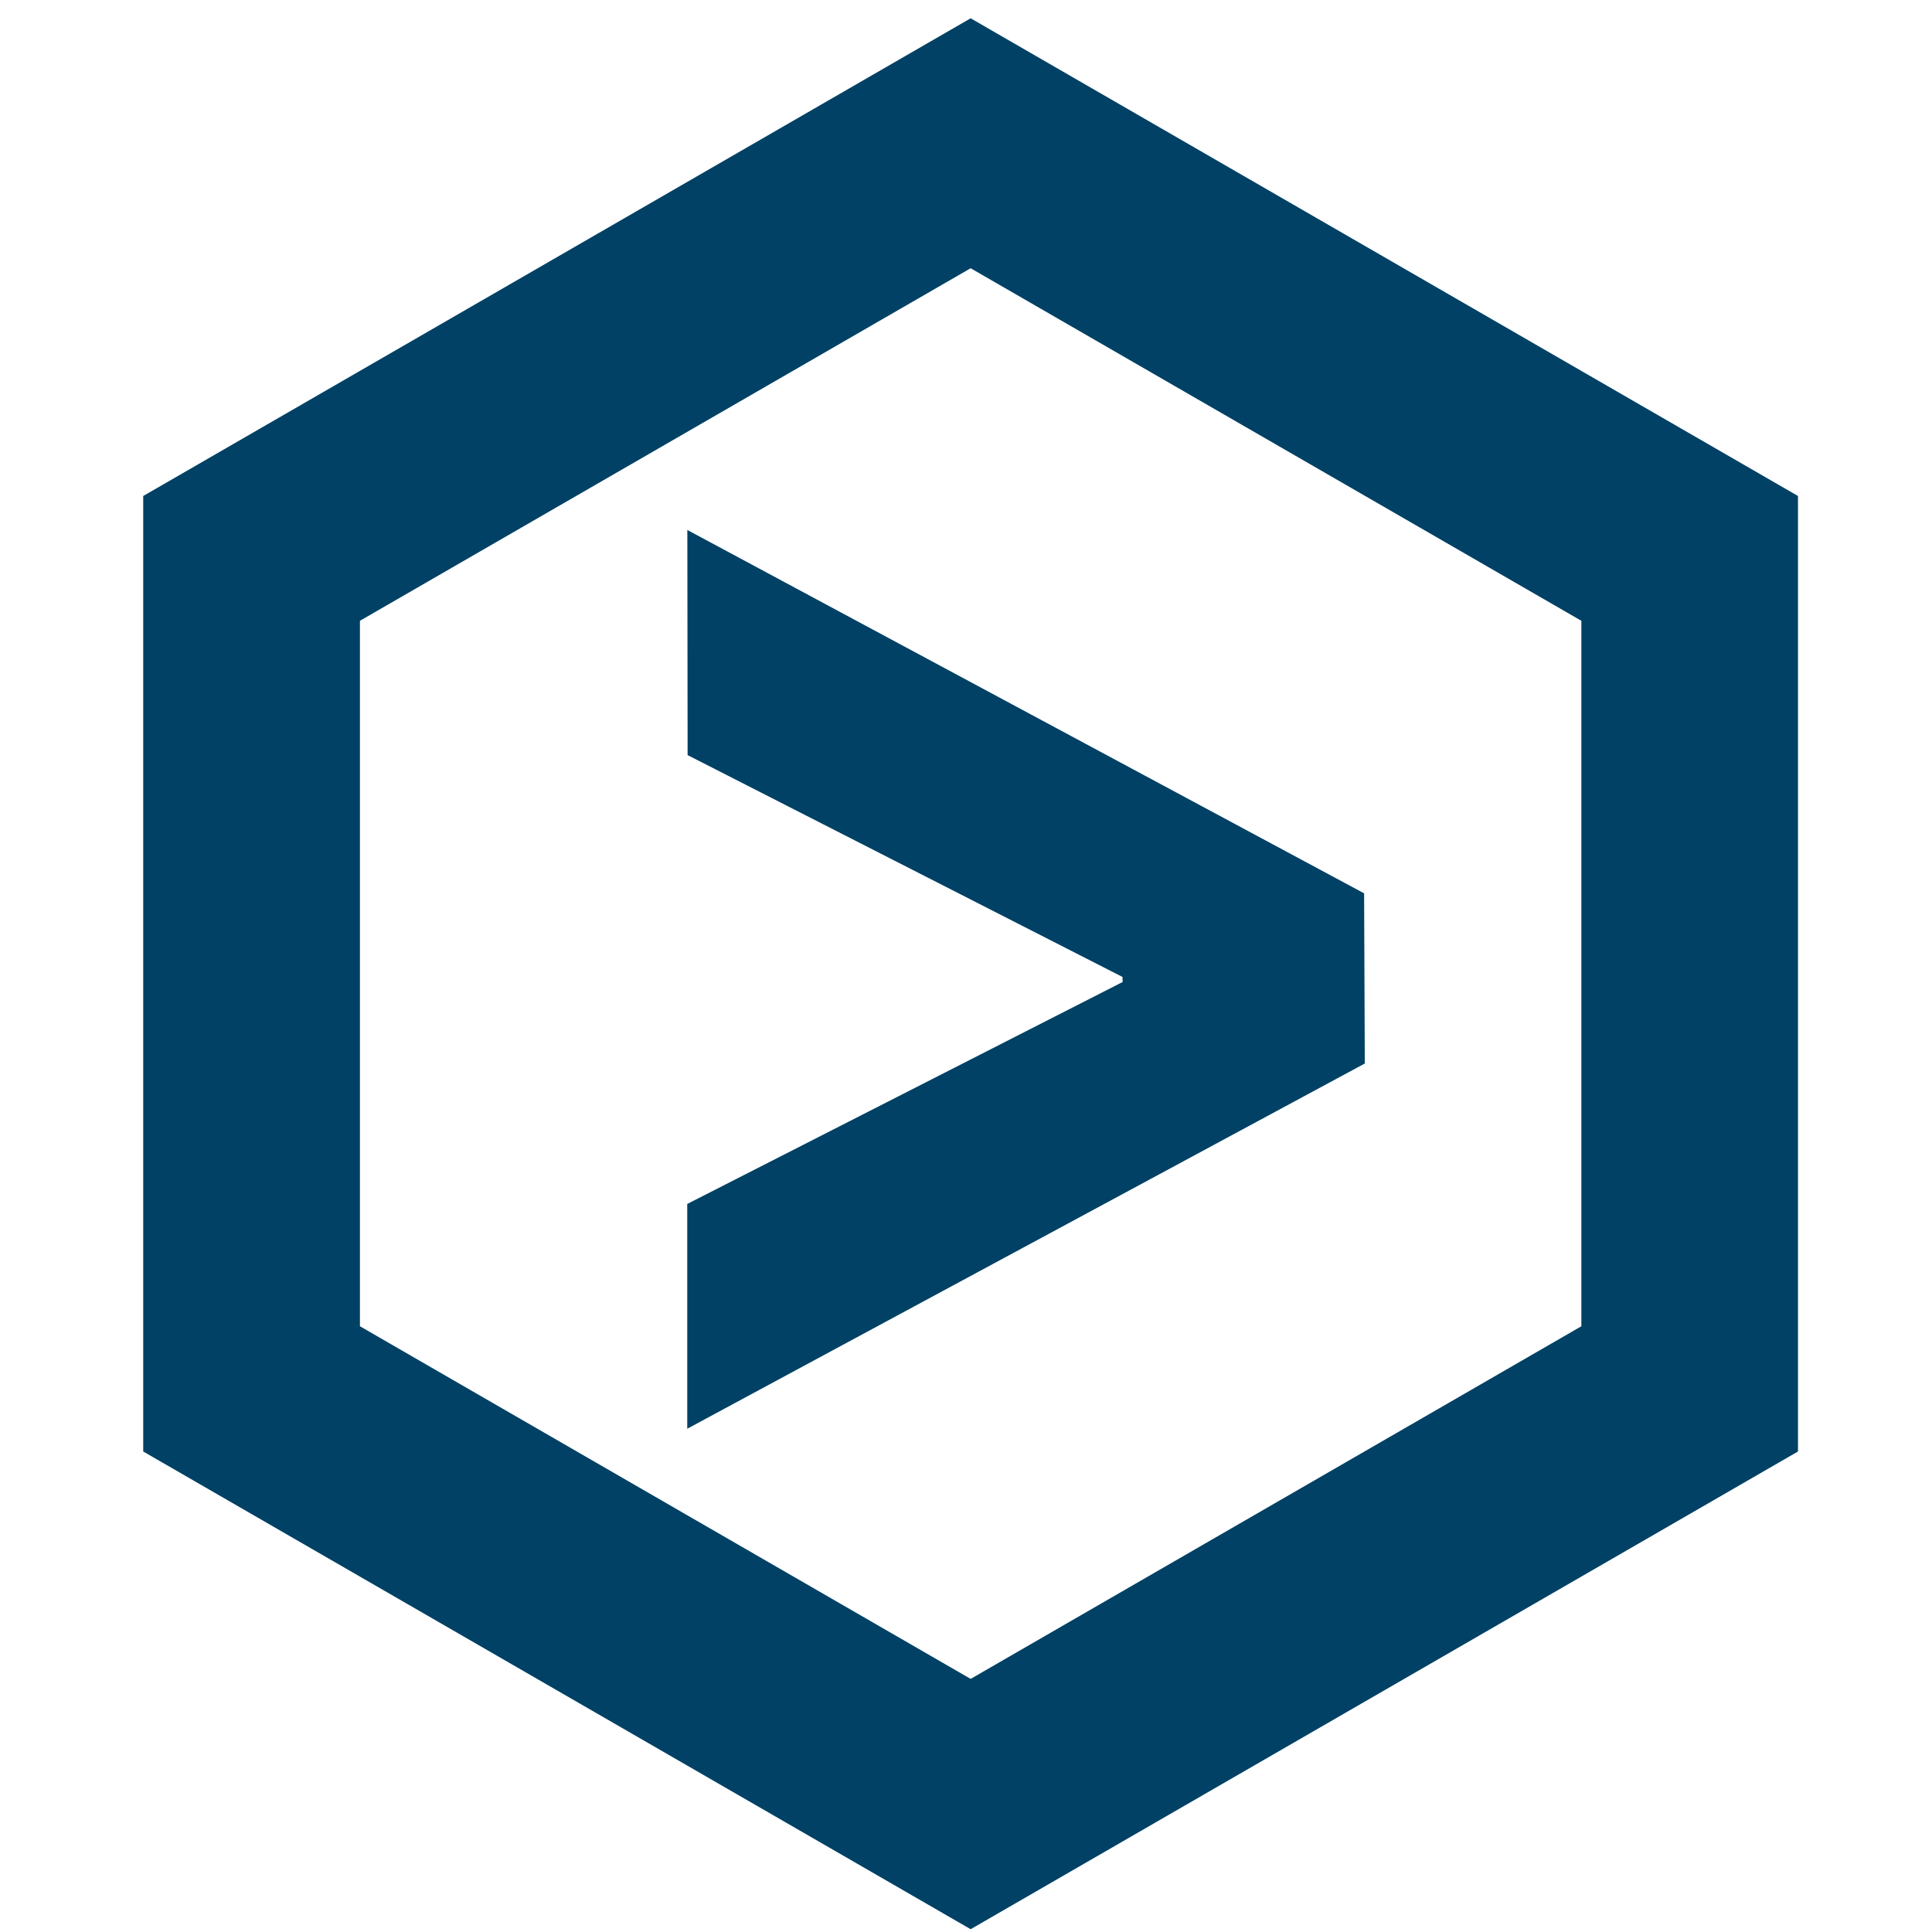 <?xml version="1.0" encoding="UTF-8" standalone="no" ?>
<!DOCTYPE svg PUBLIC "-//W3C//DTD SVG 1.1//EN" "http://www.w3.org/Graphics/SVG/1.1/DTD/svg11.dtd">
<svg xmlns="http://www.w3.org/2000/svg" xmlns:xlink="http://www.w3.org/1999/xlink" version="1.1" width="100" height="100" viewBox="0 0 100 100" xml:space="preserve">
<desc>Created with Fabric.js 3.6.3</desc>
<defs>
</defs>
<g transform="matrix(0.63 0 0 0.63 50.24 50.4)"  >
<g style=""   >
		<g transform="matrix(0.75 0 0 0.75 4.55 0.46)"  >
<path style="stroke: none; stroke-width: 0; stroke-dasharray: none; stroke-linecap: butt; stroke-dashoffset: 0; stroke-linejoin: miter; stroke-miterlimit: 4; fill: rgb(0,65,101); fill-rule: nonzero; opacity: 1;"  transform=" translate(-77.07, 26.94)" d="m 39.97 -76.163 l 74.137 39.804 l 0.074 18.641 l -74.221 40.008 l -0.001 -24.623 l 47.692 -24.313 l -0.013 -0.554 l -47.639 -24.302 z" stroke-linecap="round" />
</g>
		<g transform="matrix(0.75 0 0 0.75 0 0)"  >
<path style="stroke: none; stroke-width: 1; stroke-dasharray: none; stroke-linecap: butt; stroke-dashoffset: 0; stroke-linejoin: miter; stroke-miterlimit: 4; fill: rgb(0,65,101); fill-rule: nonzero; opacity: 1;"  transform=" translate(-71.38, 27.19)" d="m 71.381 -131.853 l -90.64 52.33 V 25.147 L 71.381 77.477 L 162.011 25.147 V -79.523 Z m 66.9 143.28 l -66.9 38.63 l -66.9 -38.63 v -77.28 l 66.9 -38.62 l 66.9 38.62 z" stroke-linecap="round" />
</g>
</g>
</g>
</svg>